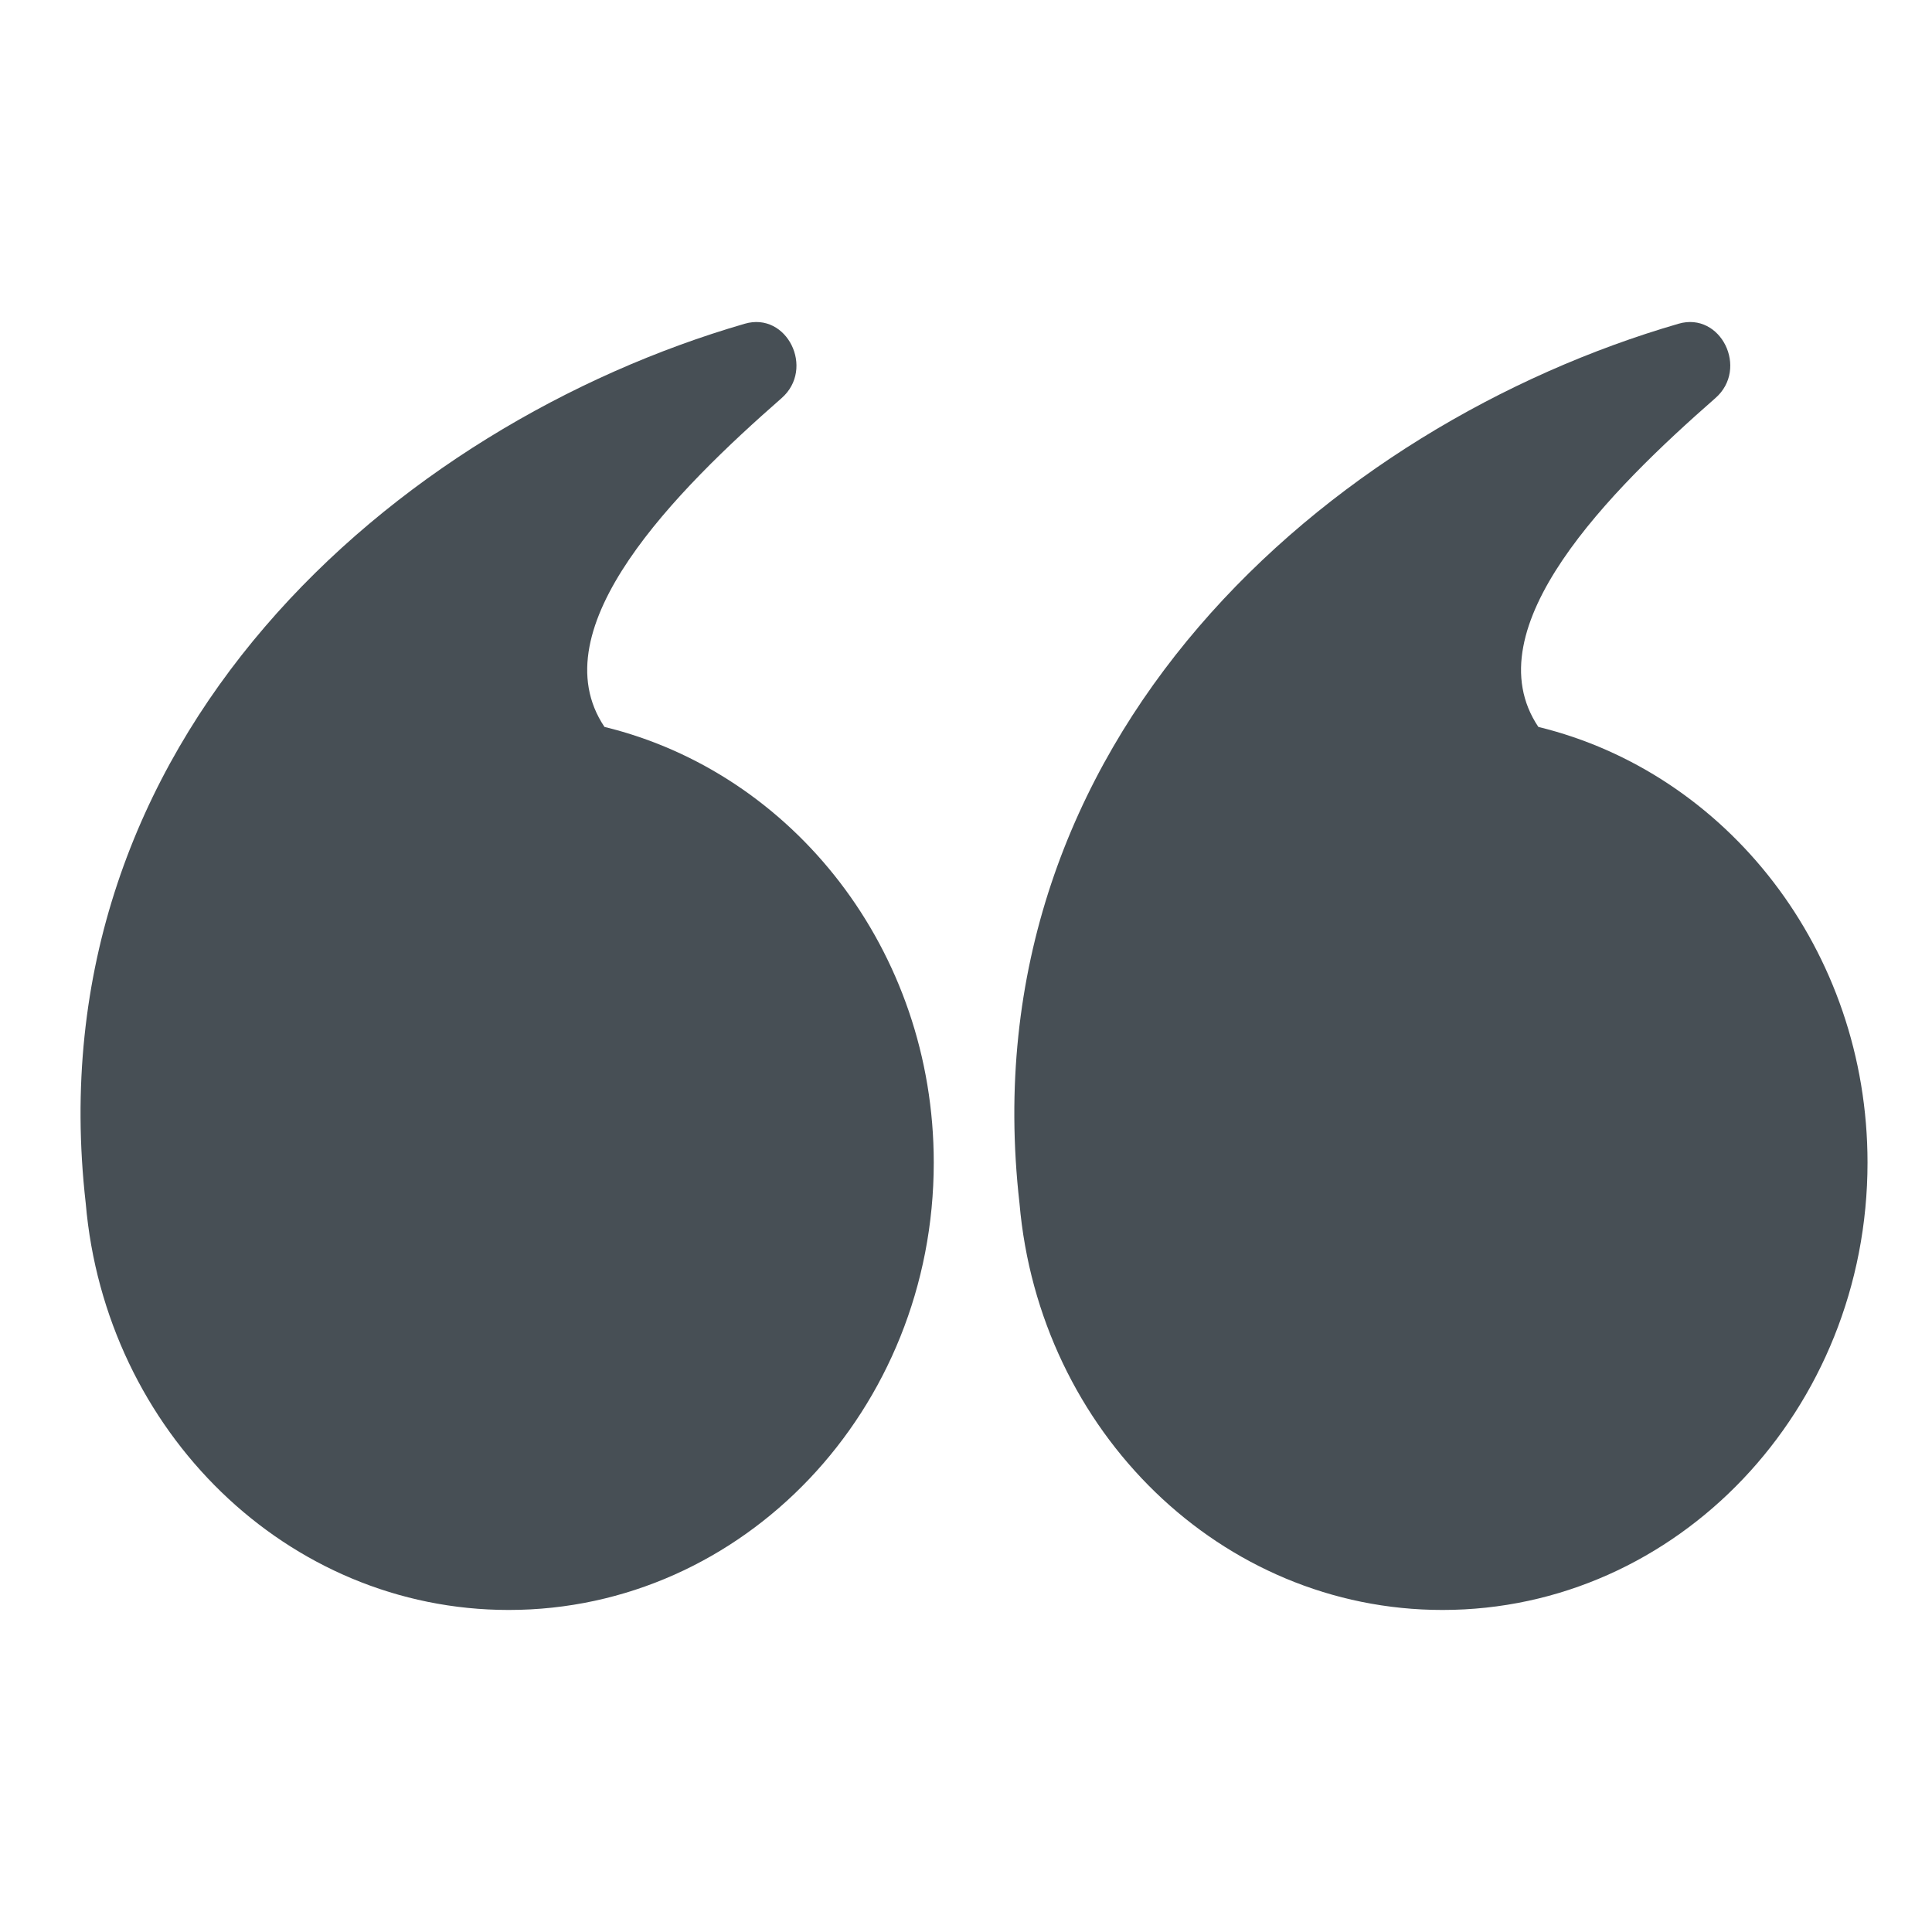 <svg xmlns="http://www.w3.org/2000/svg" width="16" height="16" fill="none" viewBox="0 0 16 16"><path fill="#08121A" fill-opacity="0.74" fill-rule="evenodd" d="M6.473 3.297c-.868.76-2.016 1.905-1.467 2.723 1.562.38 2.727 1.849 2.727 3.608 0 2.046-1.576 3.705-3.52 3.705-1.836 0-3.341-1.48-3.503-3.368-.44-3.853 2.576-6.448 5.458-7.284.35-.102.583.372.305.616Zm7.733 0c-.868.76-2.016 1.905-1.466 2.723 1.561.38 2.726 1.849 2.726 3.608 0 2.046-1.575 3.705-3.52 3.705-1.835 0-3.34-1.48-3.503-3.368-.439-3.853 2.577-6.448 5.458-7.284.35-.102.584.372.305.616Z" clip-rule="evenodd"/></svg>